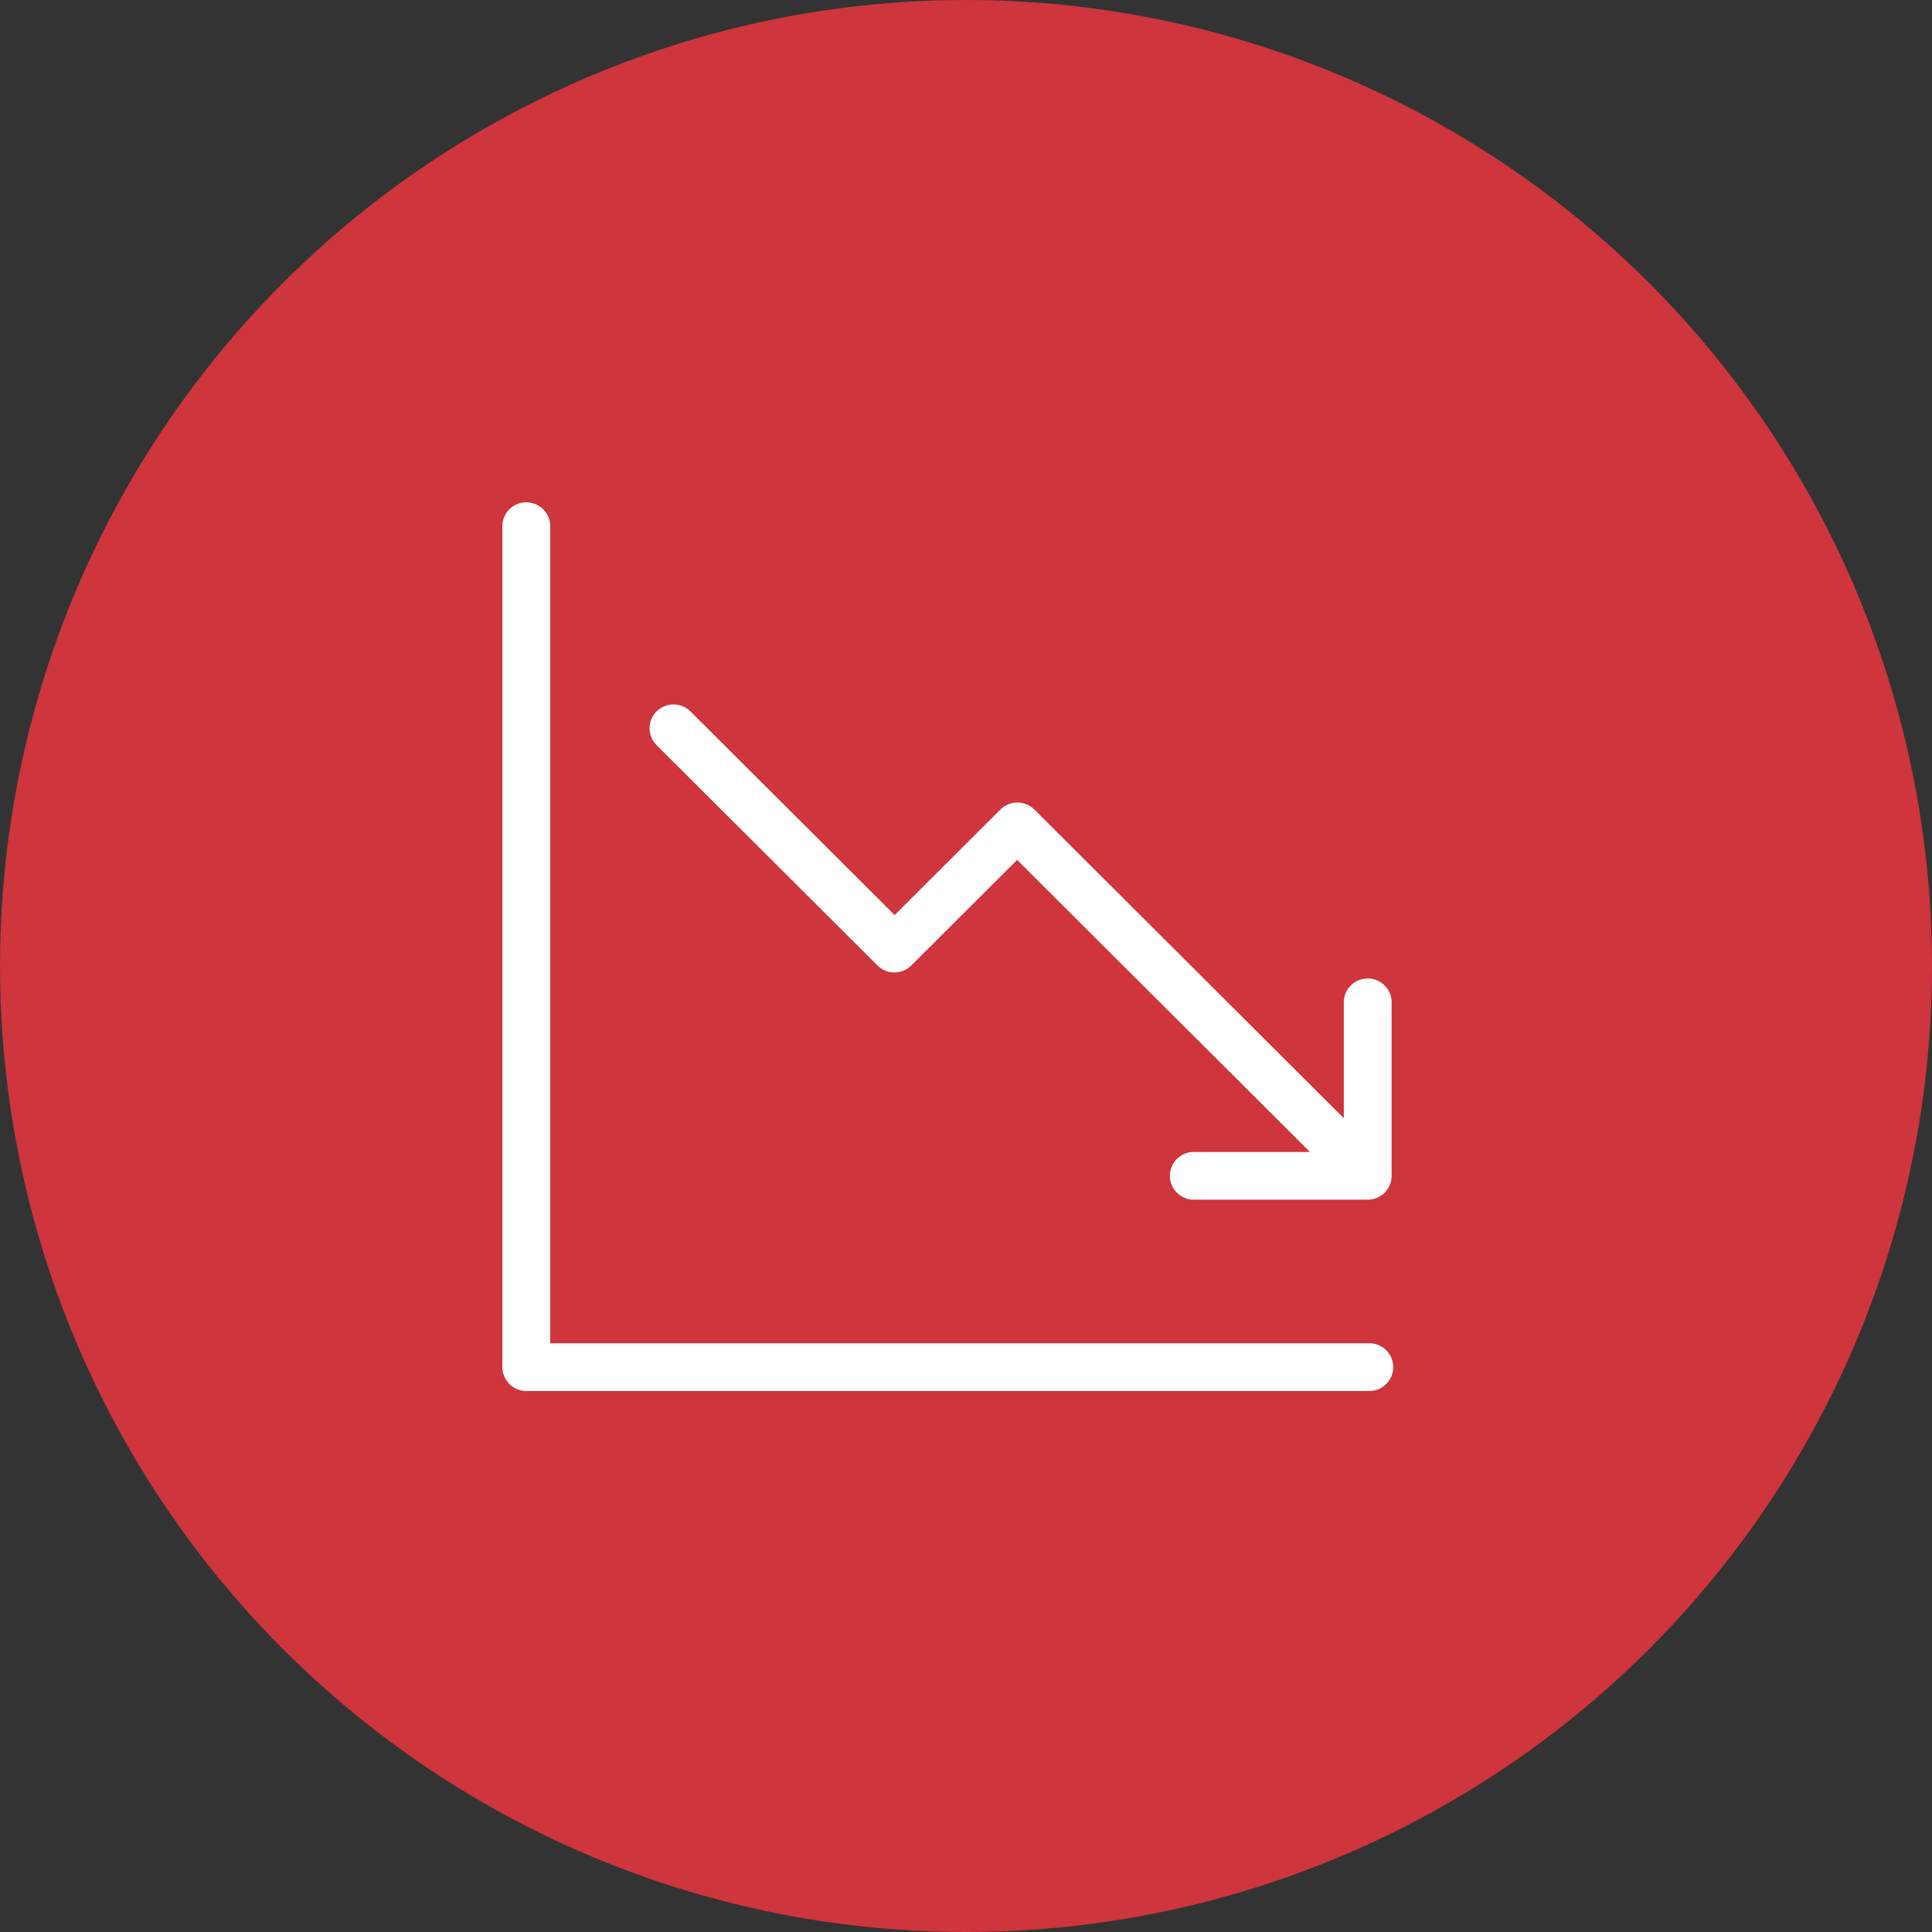<svg width="50" height="50" viewBox="0 0 50 50" fill="none" xmlns="http://www.w3.org/2000/svg">
<rect x="0" y="0" width="50" height="50" fill="#333333" stroke="none"/>
<circle cx="25" cy="25" r="25" fill="#CE353C"/>
<path d="M35.395 34.764H14.239V13.66C14.245 13.576 14.233 13.491 14.204 13.411C14.176 13.331 14.131 13.258 14.073 13.196C14.015 13.134 13.945 13.085 13.867 13.051C13.789 13.017 13.705 13 13.62 13C13.535 13 13.451 13.017 13.373 13.051C13.295 13.085 13.225 13.134 13.167 13.196C13.109 13.258 13.065 13.331 13.036 13.411C13.008 13.491 12.996 13.576 13.001 13.66V35.38C13.001 35.461 13.017 35.542 13.049 35.617C13.08 35.692 13.126 35.76 13.183 35.817C13.241 35.875 13.309 35.92 13.384 35.952C13.46 35.983 13.54 35.999 13.622 35.999H35.395C35.48 36.004 35.565 35.993 35.645 35.964C35.725 35.936 35.798 35.891 35.86 35.833C35.922 35.775 35.972 35.705 36.006 35.628C36.039 35.55 36.057 35.466 36.057 35.381C36.057 35.297 36.039 35.213 36.006 35.135C35.972 35.057 35.922 34.987 35.86 34.929C35.798 34.871 35.725 34.827 35.645 34.798C35.565 34.77 35.48 34.758 35.395 34.764Z" fill="white"/>
<path d="M35.395 31.048H30.938C30.853 31.053 30.768 31.041 30.688 31.013C30.608 30.985 30.535 30.94 30.473 30.882C30.411 30.824 30.361 30.754 30.328 30.677C30.294 30.599 30.276 30.515 30.276 30.43C30.276 30.346 30.294 30.262 30.328 30.184C30.361 30.106 30.411 30.036 30.473 29.978C30.535 29.92 30.608 29.876 30.688 29.847C30.768 29.819 30.853 29.807 30.938 29.813H33.902L26.324 22.254L23.585 24.986C23.469 25.102 23.311 25.167 23.147 25.167C22.983 25.167 22.826 25.102 22.709 24.986L16.992 19.284C16.877 19.168 16.811 19.011 16.811 18.847C16.811 18.683 16.877 18.526 16.992 18.41C17.109 18.295 17.266 18.231 17.43 18.231C17.594 18.231 17.751 18.295 17.868 18.41L23.153 23.682L25.892 20.949C26.008 20.834 26.166 20.769 26.33 20.769C26.494 20.769 26.651 20.834 26.768 20.949L34.778 28.939V25.983C34.772 25.898 34.784 25.814 34.812 25.734C34.841 25.654 34.885 25.581 34.943 25.519C35.001 25.457 35.072 25.408 35.15 25.374C35.227 25.34 35.312 25.323 35.396 25.323C35.481 25.323 35.565 25.34 35.643 25.374C35.721 25.408 35.791 25.457 35.849 25.519C35.907 25.581 35.952 25.654 35.981 25.734C36.009 25.814 36.021 25.898 36.015 25.983V30.432C36.015 30.513 35.999 30.593 35.968 30.668C35.937 30.743 35.891 30.811 35.833 30.868C35.776 30.925 35.707 30.971 35.632 31.002C35.557 31.032 35.476 31.048 35.395 31.048Z" fill="white"/>
</svg>
